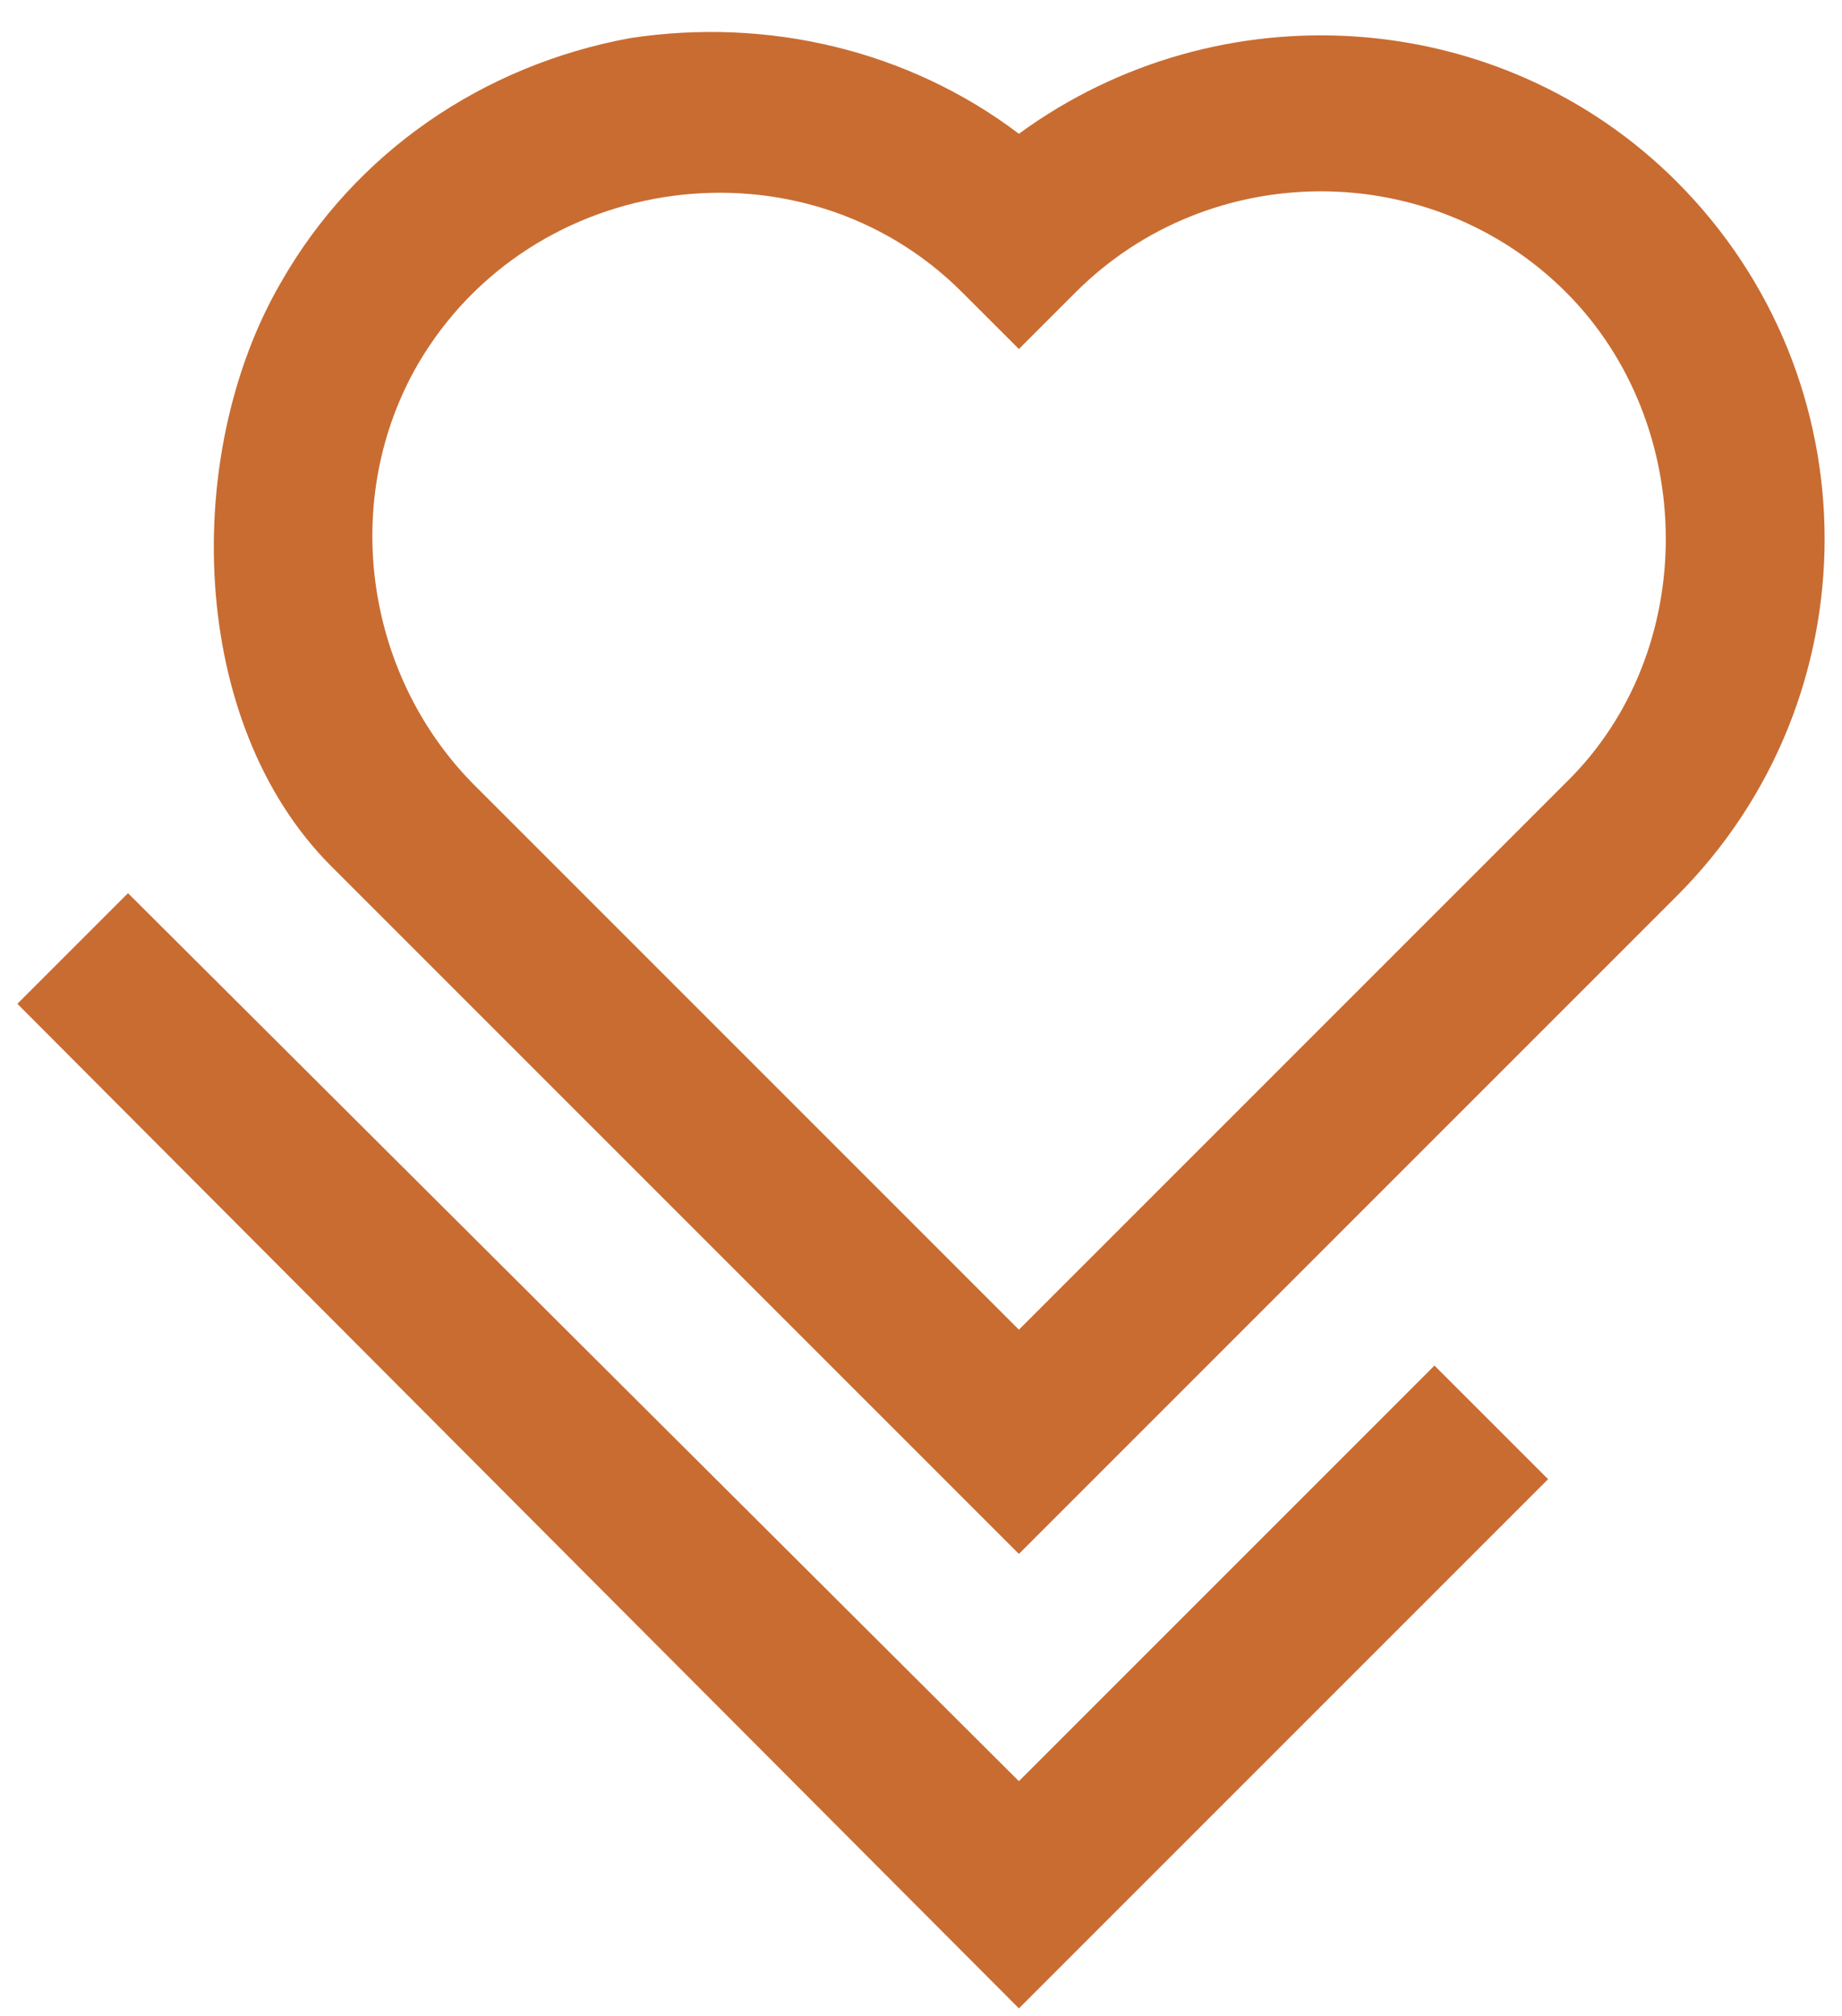 <?xml version="1.0" encoding="UTF-8"?> <svg xmlns="http://www.w3.org/2000/svg" width="53" height="58" viewBox="0 0 53 58" fill="none"><path fill-rule="evenodd" clip-rule="evenodd" d="M29.317 51.247L41.274 39.289L44.543 42.558L29.317 57.784L0.5 28.881L3.683 25.698L29.317 51.247Z" fill="#C96C31"></path><path fill-rule="evenodd" clip-rule="evenodd" d="M29.317 38.257L45.059 22.515C48.93 18.73 48.844 12.193 45.059 8.408C41.188 4.537 34.822 4.537 30.951 8.408L29.317 10.042L27.683 8.408C23.124 3.849 15.296 4.881 12.027 10.473C9.79 14.343 10.479 19.333 13.575 22.515L29.317 38.257ZM29.317 3.849C35.081 -0.366 43.167 0.15 48.242 5.225C53.919 10.903 53.919 20.107 48.242 25.784L29.317 44.709L9.532 24.924C5.403 20.795 5.231 13.053 8.07 8.15C10.22 4.365 13.919 1.87 18.134 1.096C22.091 0.494 26.134 1.44 29.317 3.849Z" fill="#C96C31"></path></svg> 